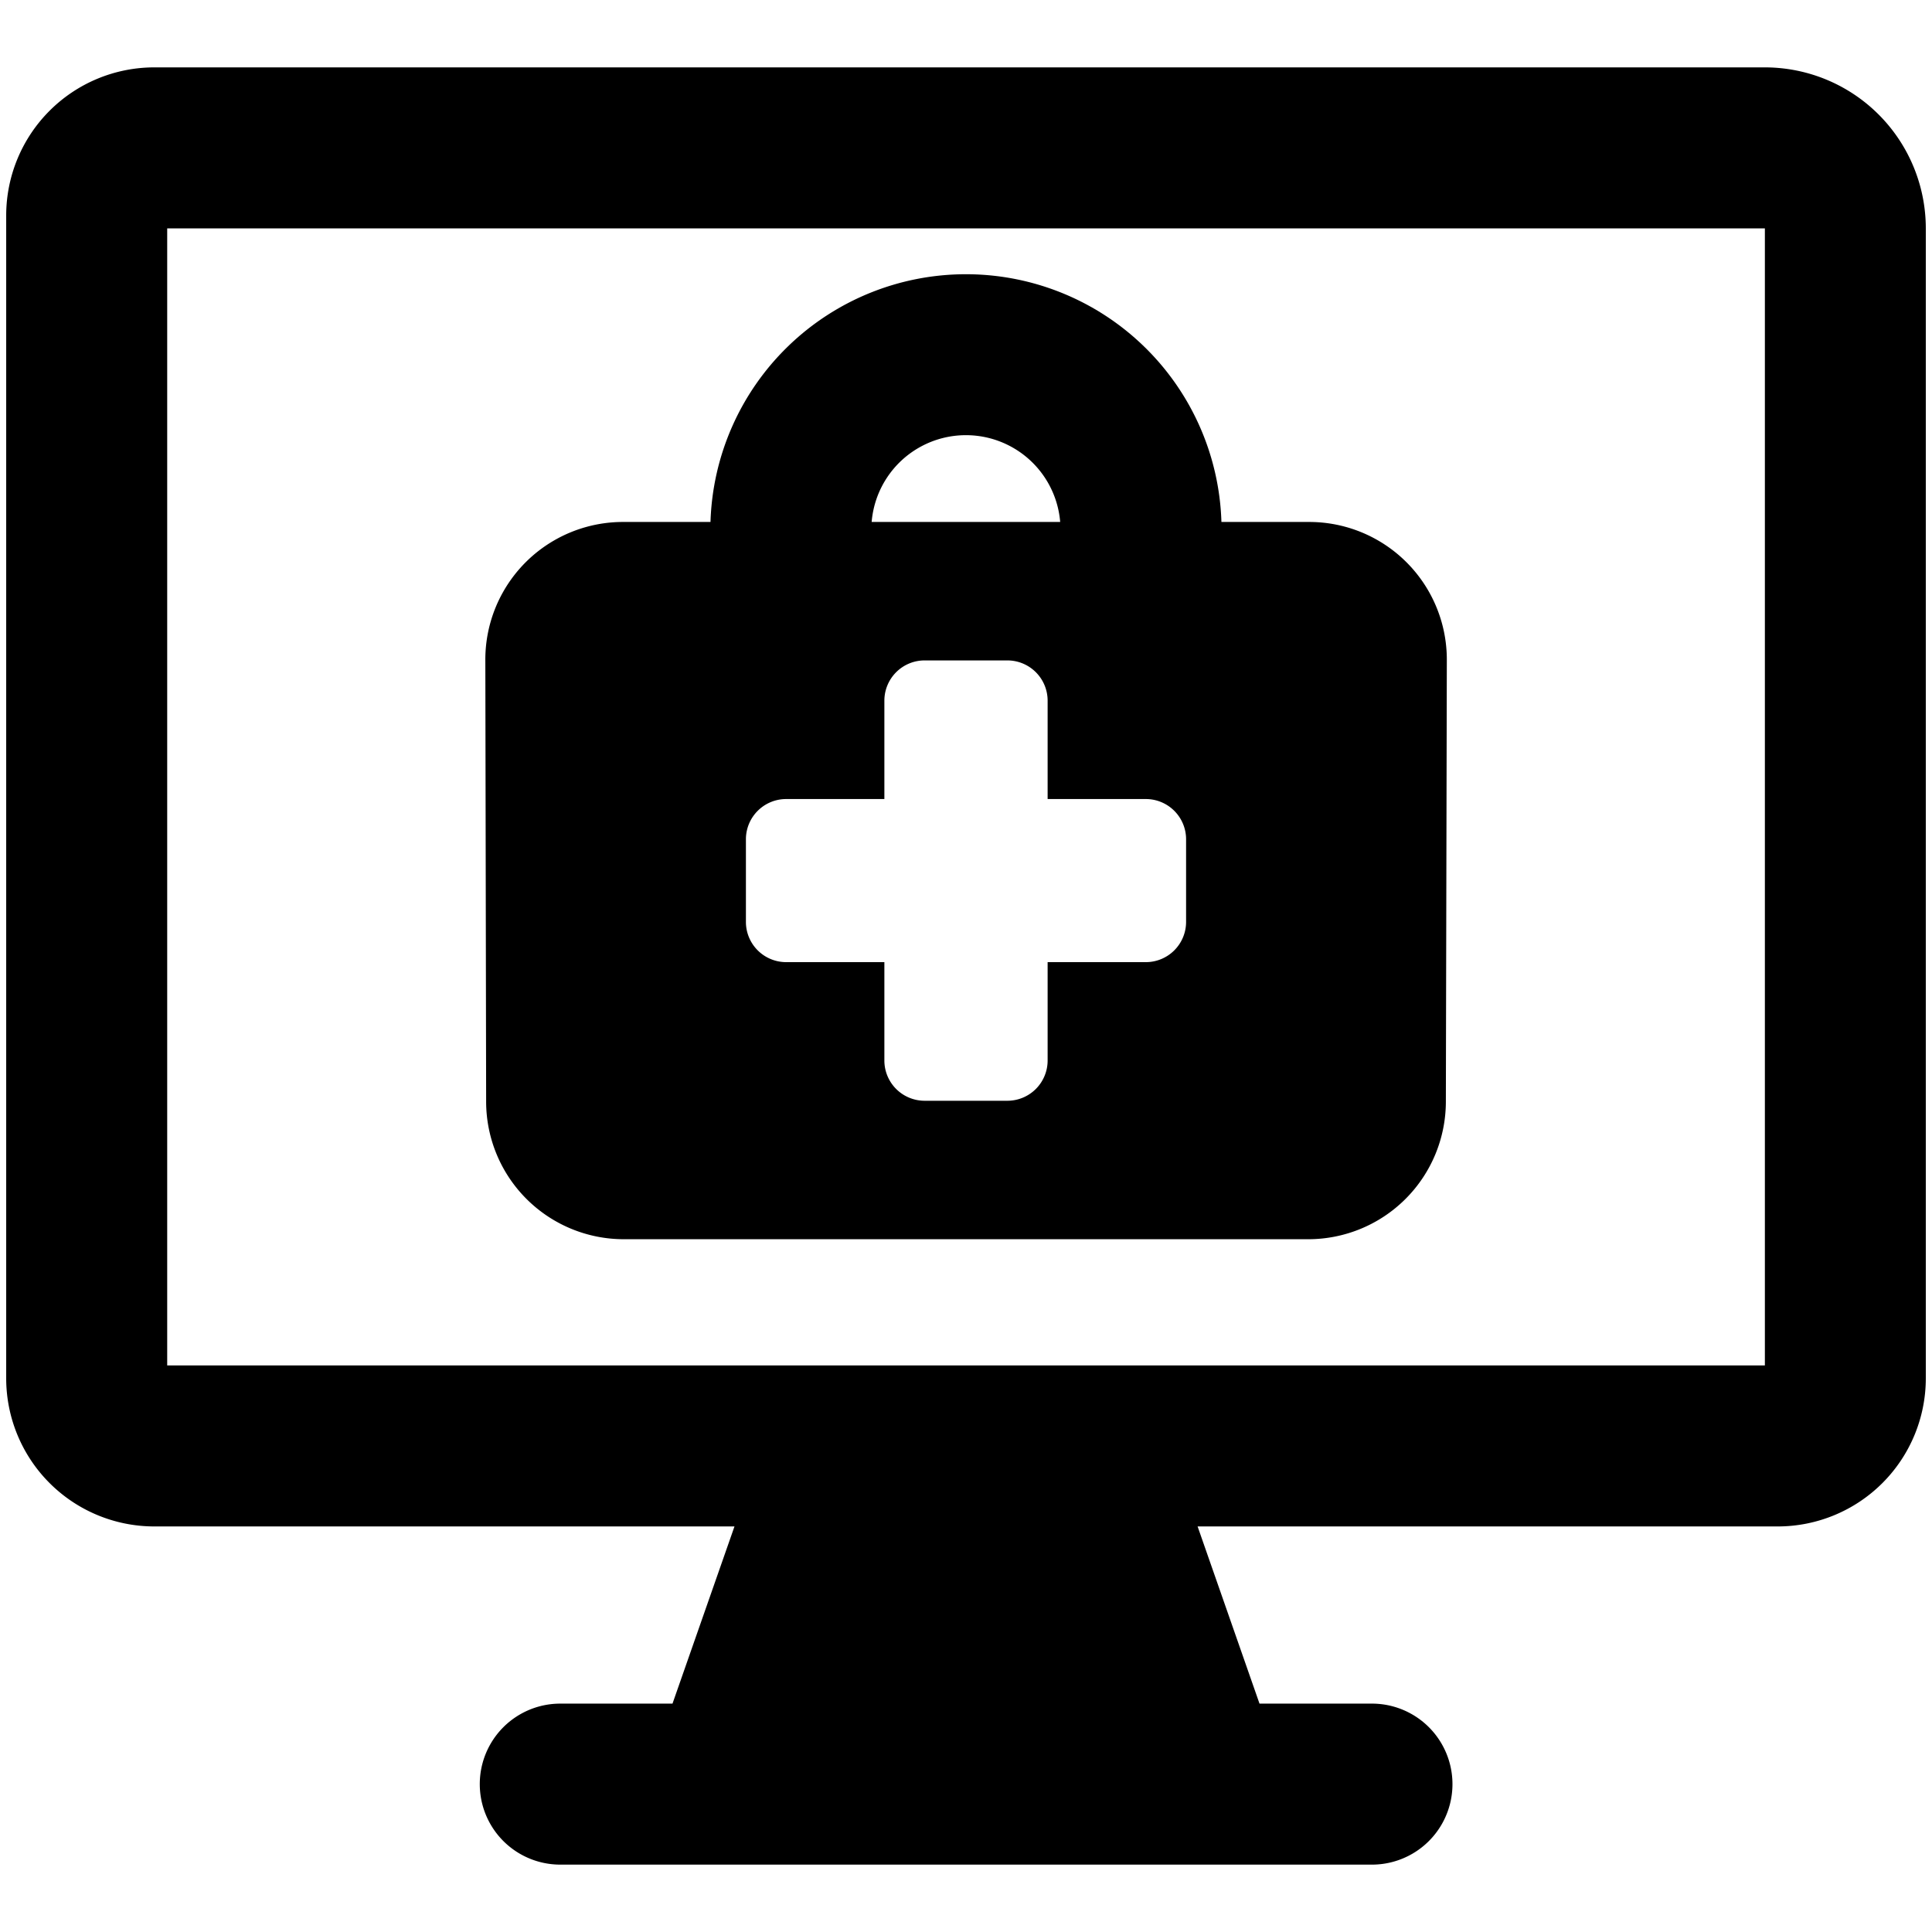<svg xmlns="http://www.w3.org/2000/svg" fill="none" viewBox="0 0 24 24"><path fill="#000000" fill-rule="evenodd" d="M2.077 2.837v14.125h8.444l0.011 0h2.936l0.011 0h8.445l0 -14.125 -19.847 0Zm12.8 16.125h7.206a1.84 1.84 0 0 0 1.84 -1.84V2.837a2 2 0 0 0 -2 -2l-20.006 0a1.84 1.84 0 0 0 -1.84 1.84v14.445a1.84 1.84 0 0 0 1.84 1.84h7.207l-0.77 2.201H6.96a1 1 0 1 0 0 2l2.105 0h5.871l2.107 0a1 1 0 1 0 0 -2h-1.397l-0.769 -2.201ZM10.828 6.484a1.175 1.175 0 0 1 2.342 0h-2.342Zm-2.002 0a3.175 3.175 0 0 1 6.347 0h1.09a1.71 1.71 0 0 1 1.71 1.712l-0.012 5.492a1.71 1.71 0 0 1 -1.71 1.706H7.748a1.71 1.71 0 0 1 -1.709 -1.706l-0.01 -5.492a1.71 1.71 0 0 1 1.709 -1.712h1.09Zm3.687 1.72h-1.027a0.5 0.5 0 0 0 -0.5 0.5v1.222h-1.22a0.5 0.5 0 0 0 -0.5 0.5v1.026a0.5 0.5 0 0 0 0.5 0.5h1.22v1.222a0.5 0.5 0 0 0 0.5 0.5h1.028a0.5 0.5 0 0 0 0.5 -0.5v-1.222h1.22a0.5 0.5 0 0 0 0.5 -0.5v-1.026a0.5 0.5 0 0 0 -0.5 -0.5h-1.22V8.704a0.5 0.5 0 0 0 -0.5 -0.5Z" clip-rule="evenodd" stroke-width="1"></path></svg>
